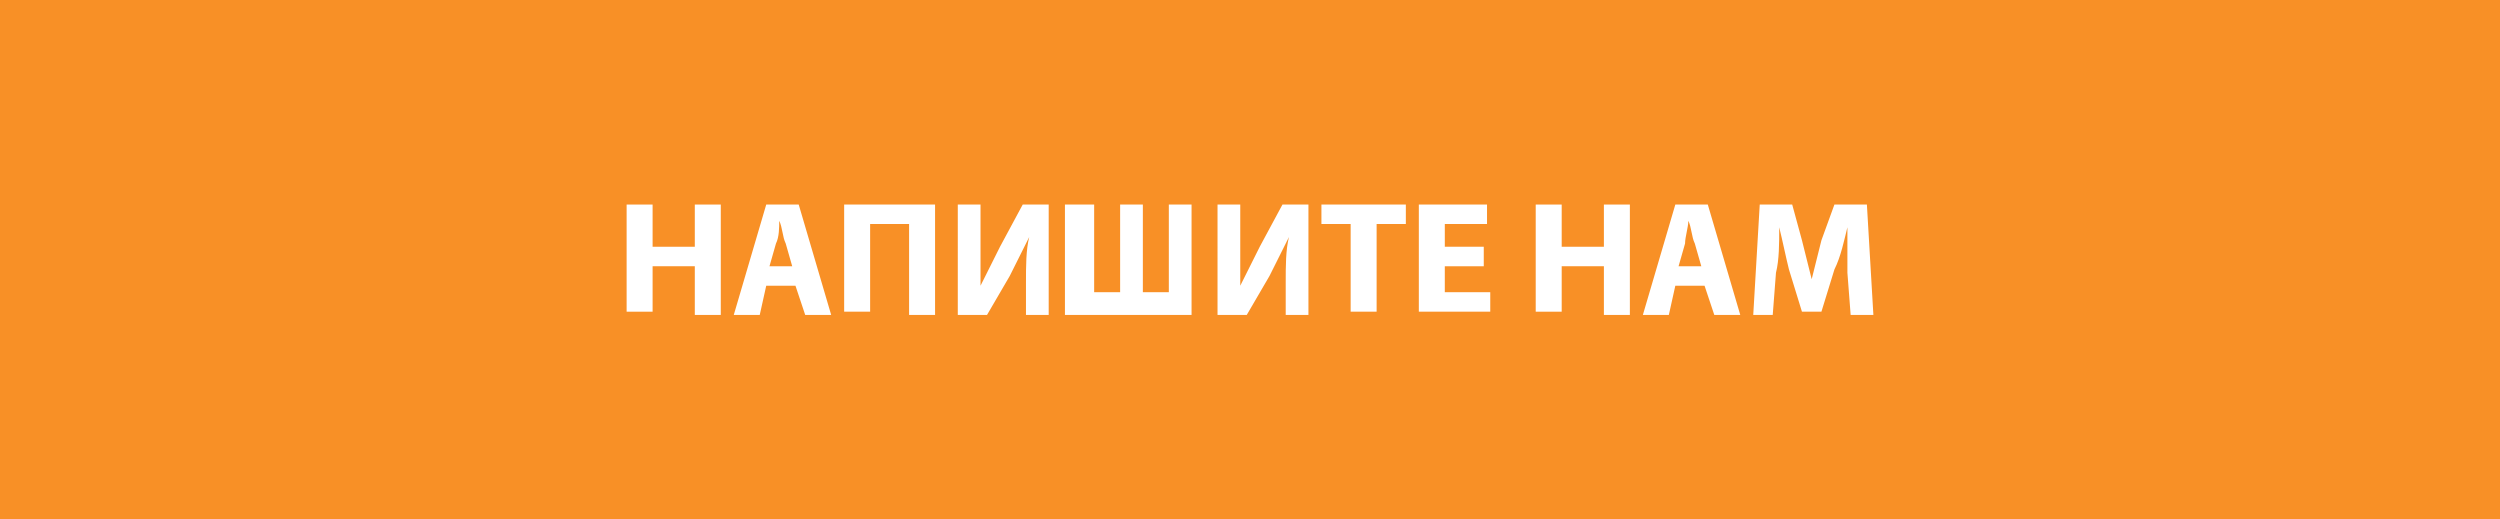 <?xml version="1.0" encoding="utf-8"?>
<!-- Generator: Adobe Illustrator 22.1.0, SVG Export Plug-In . SVG Version: 6.00 Build 0)  -->
<svg version="1.1" xmlns="http://www.w3.org/2000/svg" xmlns:xlink="http://www.w3.org/1999/xlink" x="0px" y="0px"
	 viewBox="0 0 77 16" style="enable-background:new 0 0 77 16;" xml:space="preserve">
<style type="text/css">
	.st0{fill:#F89026;}
	.st1{display:none;}
	.st2{display:inline;}
	.st3{fill:none;}
	.st4{fill:#FFFFFF;}
</style>
<g id="Слой_1">
	<g id="Слой_1_2_">
		<g id="Слой_1_1_">
			<rect class="st0" width="77" height="16"/>
		</g>
	</g>
	<g id="Слой_2_1_" class="st1">
		<g class="st2">
			<rect y="6.1" class="st3" width="77" height="3.7"/>
			<path class="st4" d="M22.8,8.8l-0.2,0.9h-0.8l1-3.4h1l1,3.4H24l-0.3-0.9H22.8z M23.6,8.2l-0.2-0.7c-0.1-0.2-0.1-0.5-0.2-0.7l0,0
				C23.1,7,23.1,7.3,23,7.5l-0.2,0.7H23.6z"/>
			<path class="st4" d="M25.3,8.9c0.2,0.1,0.5,0.2,0.8,0.2c0.4,0,0.5-0.1,0.5-0.4c0-0.2-0.2-0.3-0.6-0.5c-0.6-0.2-0.9-0.5-0.9-1
				c0-0.6,0.5-1,1.3-1c0.4,0,0.7,0.1,0.9,0.2L27.1,7c-0.1,0-0.3-0.1-0.7-0.1c-0.3,0-0.5,0.1-0.5,0.3c0,0.2,0.2,0.3,0.6,0.5
				c0.6,0.2,0.9,0.5,0.9,1c0,0.6-0.4,1-1.4,1c-0.4,0-0.8-0.1-1-0.2L25.3,8.9z"/>
			<path class="st4" d="M28,6.3h0.8v1.5l0,0C28.9,7.7,29,7.5,29,7.4l0.8-1.1h0.9l-1.1,1.4l1.2,1.9h-0.9L29,8.2l-0.3,0.4v1.1H28V6.3z
				"/>
			<path class="st4" d="M32,6.3h2.1v0.6h-1.3v0.8H34v0.6h-1.2v1.4H32V6.3z"/>
			<path class="st4" d="M37.8,8c0,1.1-0.7,1.8-1.7,1.8S34.5,9,34.5,8.1c0-1,0.6-1.8,1.6-1.8C37.2,6.3,37.8,7,37.8,8z M35.3,8
				c0,0.7,0.3,1.1,0.8,1.1C36.7,9.1,37,8.6,37,8s-0.3-1.1-0.8-1.1C35.6,6.9,35.3,7.4,35.3,8z"/>
			<path class="st4" d="M38.3,6.4c0.2,0,0.6-0.1,1-0.1c0.5,0,0.9,0.1,1.1,0.3c0.2,0.2,0.3,0.4,0.3,0.7c0,0.4-0.3,0.7-0.6,0.8l0,0
				c0.2,0.1,0.4,0.3,0.5,0.6c0.1,0.4,0.2,0.8,0.3,1H40c-0.1-0.1-0.1-0.4-0.2-0.8c-0.1-0.4-0.2-0.5-0.5-0.5H39v1.3h-0.8L38.3,6.4
				L38.3,6.4z M39,7.8h0.3c0.4,0,0.6-0.2,0.6-0.5s-0.2-0.5-0.6-0.5c-0.2,0-0.3,0-0.3,0V7.8z"/>
			<path class="st4" d="M45.1,8.4c0-0.4,0-0.9,0-1.4l0,0c-0.1,0.4-0.2,0.9-0.4,1.3l-0.4,1.3h-0.6l-0.4-1.3C43.2,7.9,43.1,7.4,43,7
				l0,0c0,0.5,0,1-0.1,1.4l-0.1,1.3h-0.7l0.2-3.4h1l0.3,1.1c0.1,0.4,0.2,0.8,0.3,1.2l0,0c0.1-0.4,0.2-0.8,0.3-1.2l0.4-1.1h1l0.2,3.4
				h-0.7L45.1,8.4z"/>
			<path class="st4" d="M49.5,8c0,1.1-0.7,1.8-1.7,1.8S46.2,9,46.2,8.1c0-1,0.6-1.8,1.6-1.8C49,6.3,49.5,7,49.5,8z M47.1,8
				c0,0.7,0.3,1.1,0.8,1.1s0.8-0.5,0.8-1.1s-0.3-1.1-0.8-1.1C47.4,6.9,47.1,7.4,47.1,8z"/>
			<path class="st4" d="M50,6.4c0.2,0,0.6-0.1,1-0.1c0.5,0,0.9,0.1,1.1,0.3c0.2,0.2,0.3,0.4,0.3,0.7c0,0.4-0.3,0.7-0.6,0.8l0,0
				c0.2,0.1,0.4,0.3,0.5,0.6c0.1,0.4,0.2,0.8,0.3,1h-0.8c-0.1-0.1-0.1-0.4-0.2-0.8c-0.1-0.4-0.2-0.5-0.5-0.5h-0.2v1.3H50V6.4z
				 M50.8,7.8h0.3c0.4,0,0.6-0.2,0.6-0.5s-0.2-0.5-0.6-0.5c-0.2,0-0.3,0-0.3,0V7.8z"/>
			<path class="st4" d="M55,8.3h-1.2v0.8h1.4v0.6H53V6.3h2.1v0.6h-1.3v0.7H55V8.3z"/>
		</g>
	</g>
</g>
<g id="Слой_2">
	<g>
		<rect y="6.1" class="st3" width="77" height="3.7"/>
		<path class="st4" d="M20.1,6.3v1.3h1.3V6.3h0.8v3.4h-0.8V8.2h-1.3v1.4h-0.8V6.3H20.1z"/>
		<path class="st4" d="M23.6,8.8l-0.2,0.9h-0.8l1-3.4h1l1,3.4h-0.8l-0.3-0.9H23.6z M24.4,8.2l-0.2-0.7c-0.1-0.2-0.1-0.5-0.2-0.7h0
			C24,7,24,7.3,23.9,7.5l-0.2,0.7H24.4z"/>
		<path class="st4" d="M28.8,6.3v3.4H28V6.9h-1.2v2.7h-0.8V6.3H28.8z"/>
		<path class="st4" d="M30.2,6.3v1c0,0.5,0,1.1,0,1.5h0c0.2-0.4,0.4-0.8,0.6-1.2l0.7-1.3h0.8v3.4h-0.7v-1c0-0.5,0-1,0.1-1.4h0
			c-0.2,0.4-0.4,0.8-0.6,1.2l-0.7,1.2h-0.9V6.3H30.2z"/>
		<path class="st4" d="M33.7,6.3V9h0.8V6.3h0.7V9h0.8V6.3h0.7v3.4h-3.9V6.3H33.7z"/>
		<path class="st4" d="M38.2,6.3v1c0,0.5,0,1.1,0,1.5h0c0.2-0.4,0.4-0.8,0.6-1.2l0.7-1.3h0.8v3.4h-0.7v-1c0-0.5,0-1,0.1-1.4h0
			c-0.2,0.4-0.4,0.8-0.6,1.2l-0.7,1.2h-0.9V6.3H38.2z"/>
		<path class="st4" d="M41.6,6.9h-0.9V6.3h2.6v0.6h-0.9v2.7h-0.8V6.9z"/>
		<path class="st4" d="M45.7,8.2h-1.2V9h1.4v0.6h-2.2V6.3h2.1v0.6h-1.3v0.7h1.2V8.2z"/>
		<path class="st4" d="M48.1,6.3v1.3h1.3V6.3h0.8v3.4h-0.8V8.2h-1.3v1.4h-0.8V6.3H48.1z"/>
		<path class="st4" d="M51.6,8.8l-0.2,0.9h-0.8l1-3.4h1l1,3.4h-0.8l-0.3-0.9H51.6z M52.4,8.2l-0.2-0.7c-0.1-0.2-0.1-0.5-0.2-0.7h0
			C52,7,51.9,7.3,51.9,7.5l-0.2,0.7H52.4z"/>
		<path class="st4" d="M56.9,8.4c0-0.4,0-0.9,0-1.4h0c-0.1,0.4-0.2,0.9-0.4,1.3l-0.4,1.3h-0.6l-0.4-1.3C55,7.9,54.9,7.4,54.8,7h0
			c0,0.5,0,1-0.1,1.4l-0.1,1.3H54l0.2-3.4h1l0.3,1.1c0.1,0.4,0.2,0.8,0.3,1.2h0c0.1-0.4,0.2-0.8,0.3-1.2l0.4-1.1h1l0.2,3.4H57
			L56.9,8.4z"/>
	</g>
</g>
</svg>
